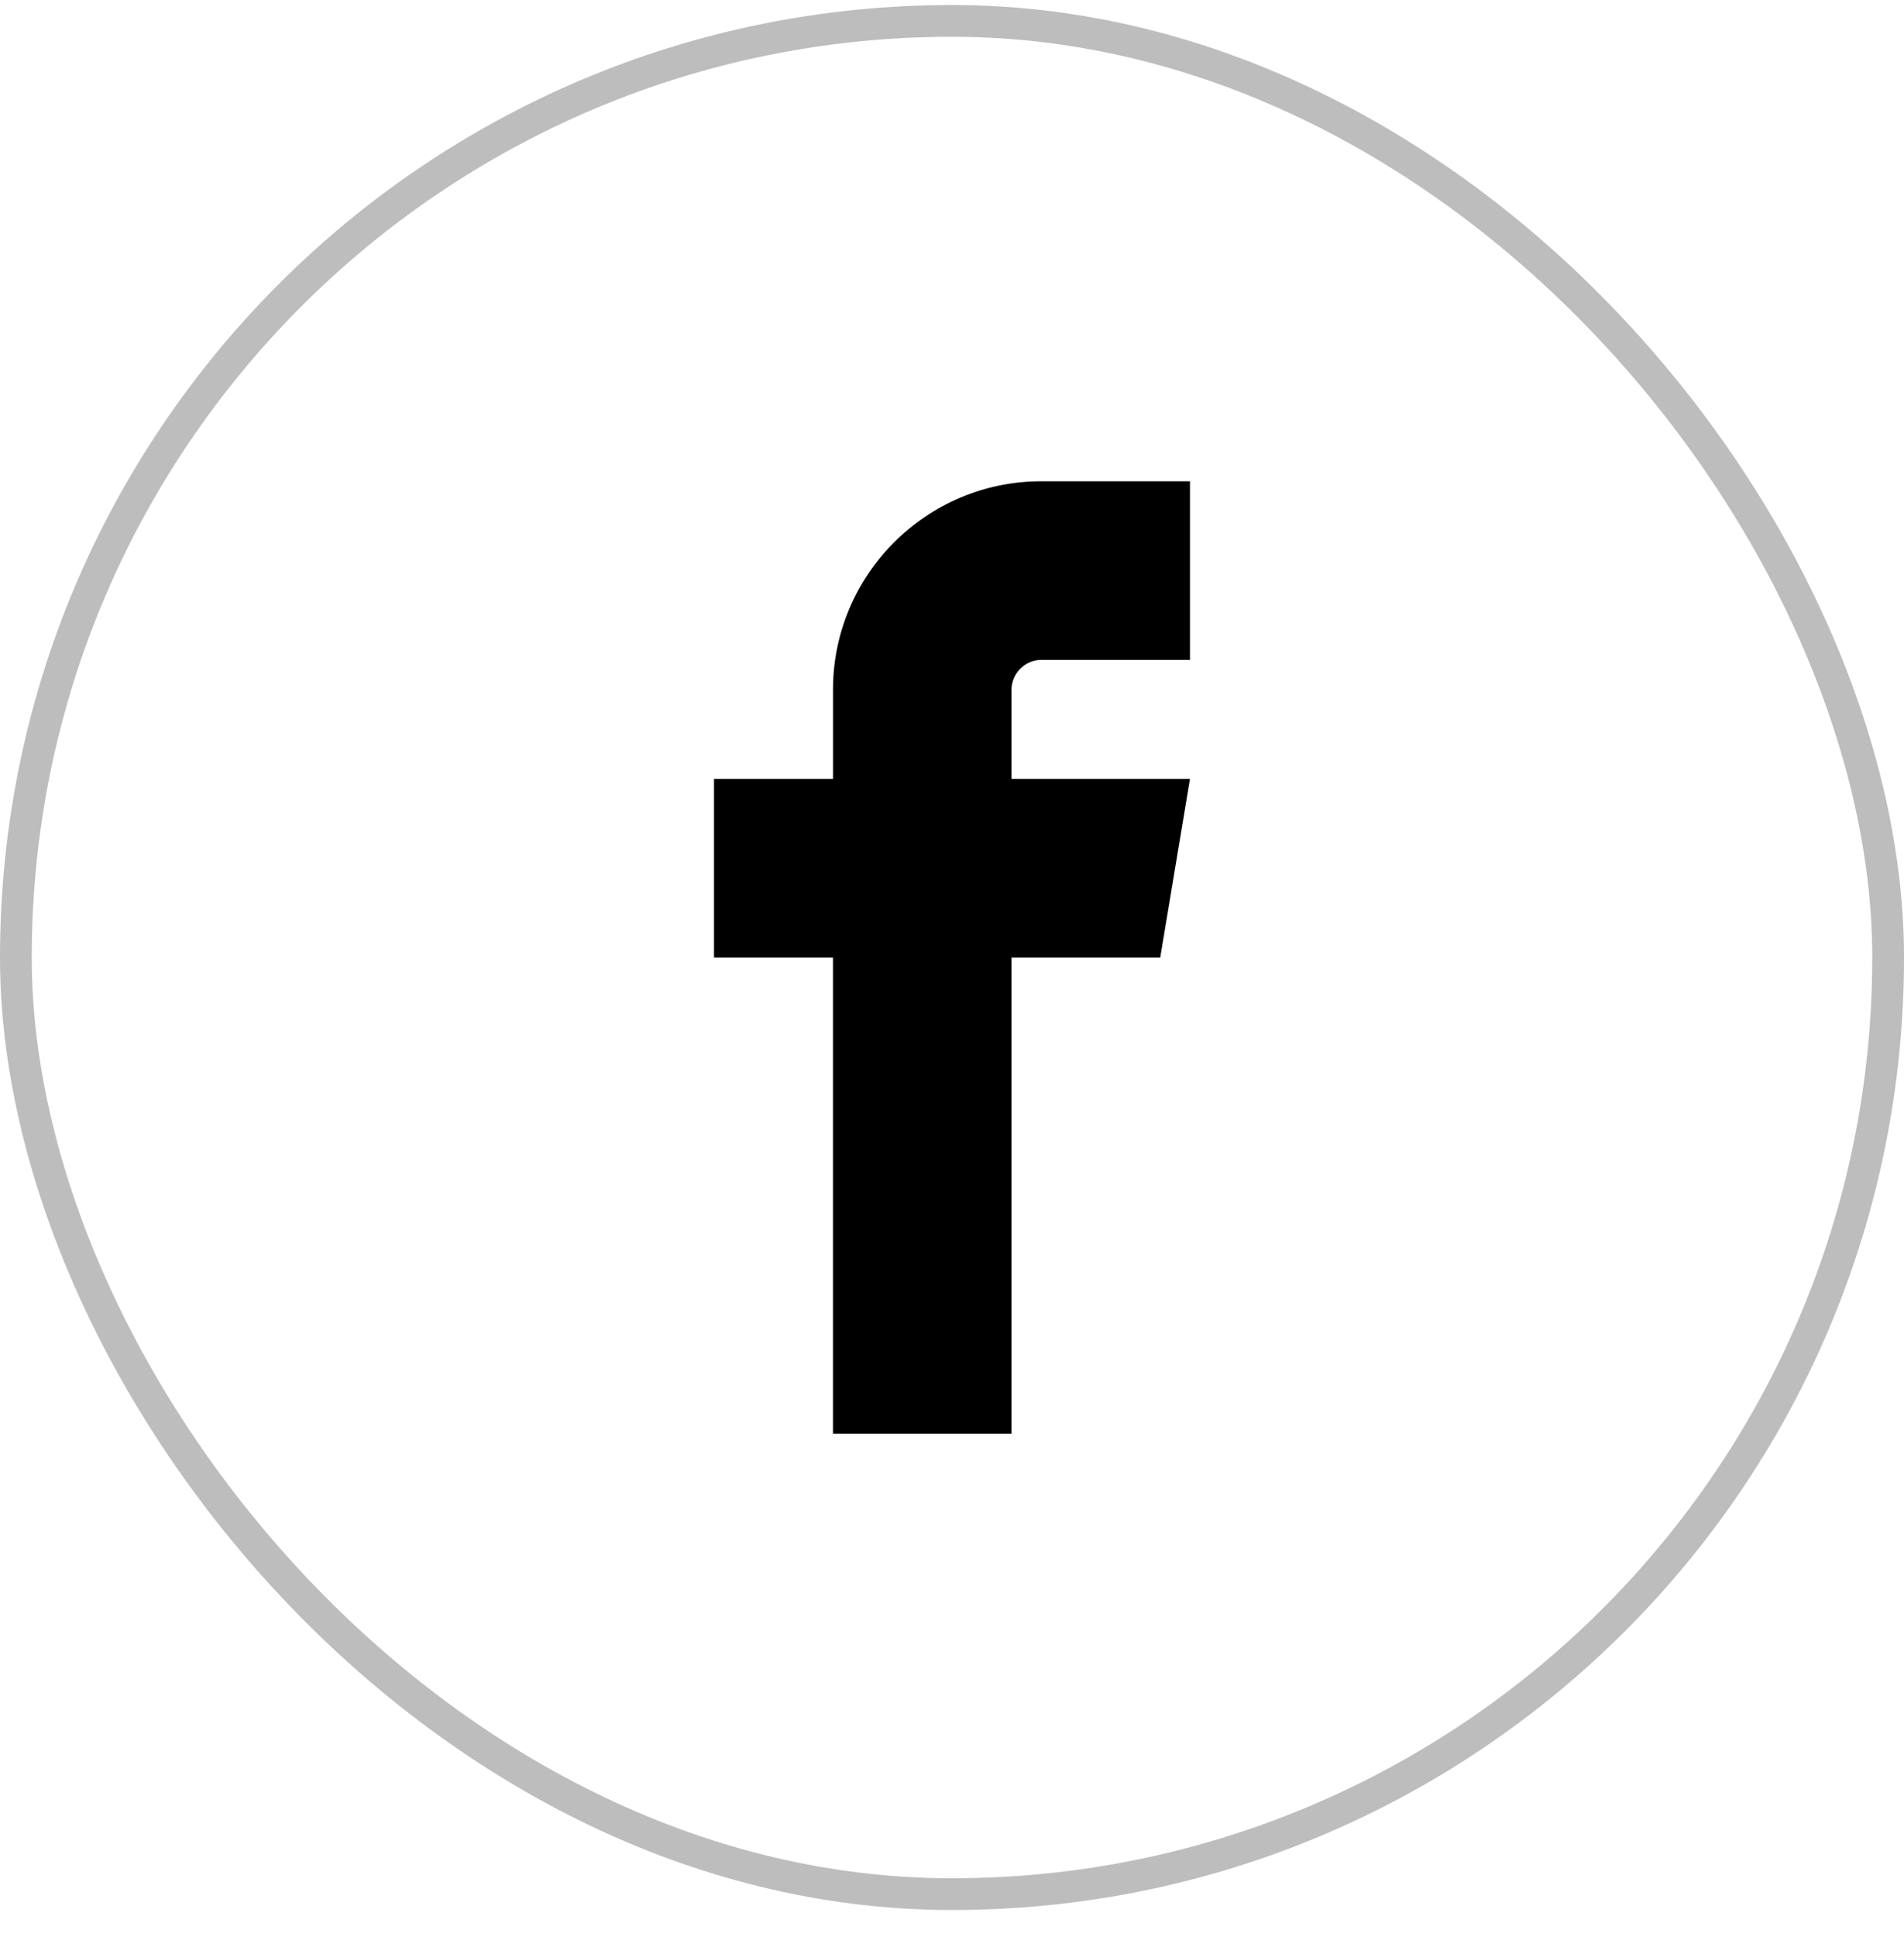 <svg width="60" height="61" viewBox="0 0 60 61" fill="none" xmlns="http://www.w3.org/2000/svg">
<path fill-rule="evenodd" clip-rule="evenodd" d="M32.812 20.784H37.499V15.158H32.812C29.194 15.158 26.25 18.102 26.25 21.72V24.533H22.5V30.158H26.249V45.158H31.875V30.158H36.562L37.499 24.533H31.875V21.72C31.875 21.212 32.304 20.783 32.812 20.783V20.784L32.812 20.784Z" fill="black"/>
<rect x="0.5" y="0.658" width="59" height="59" rx="29.5" stroke="#BDBDBD"/>
</svg>
